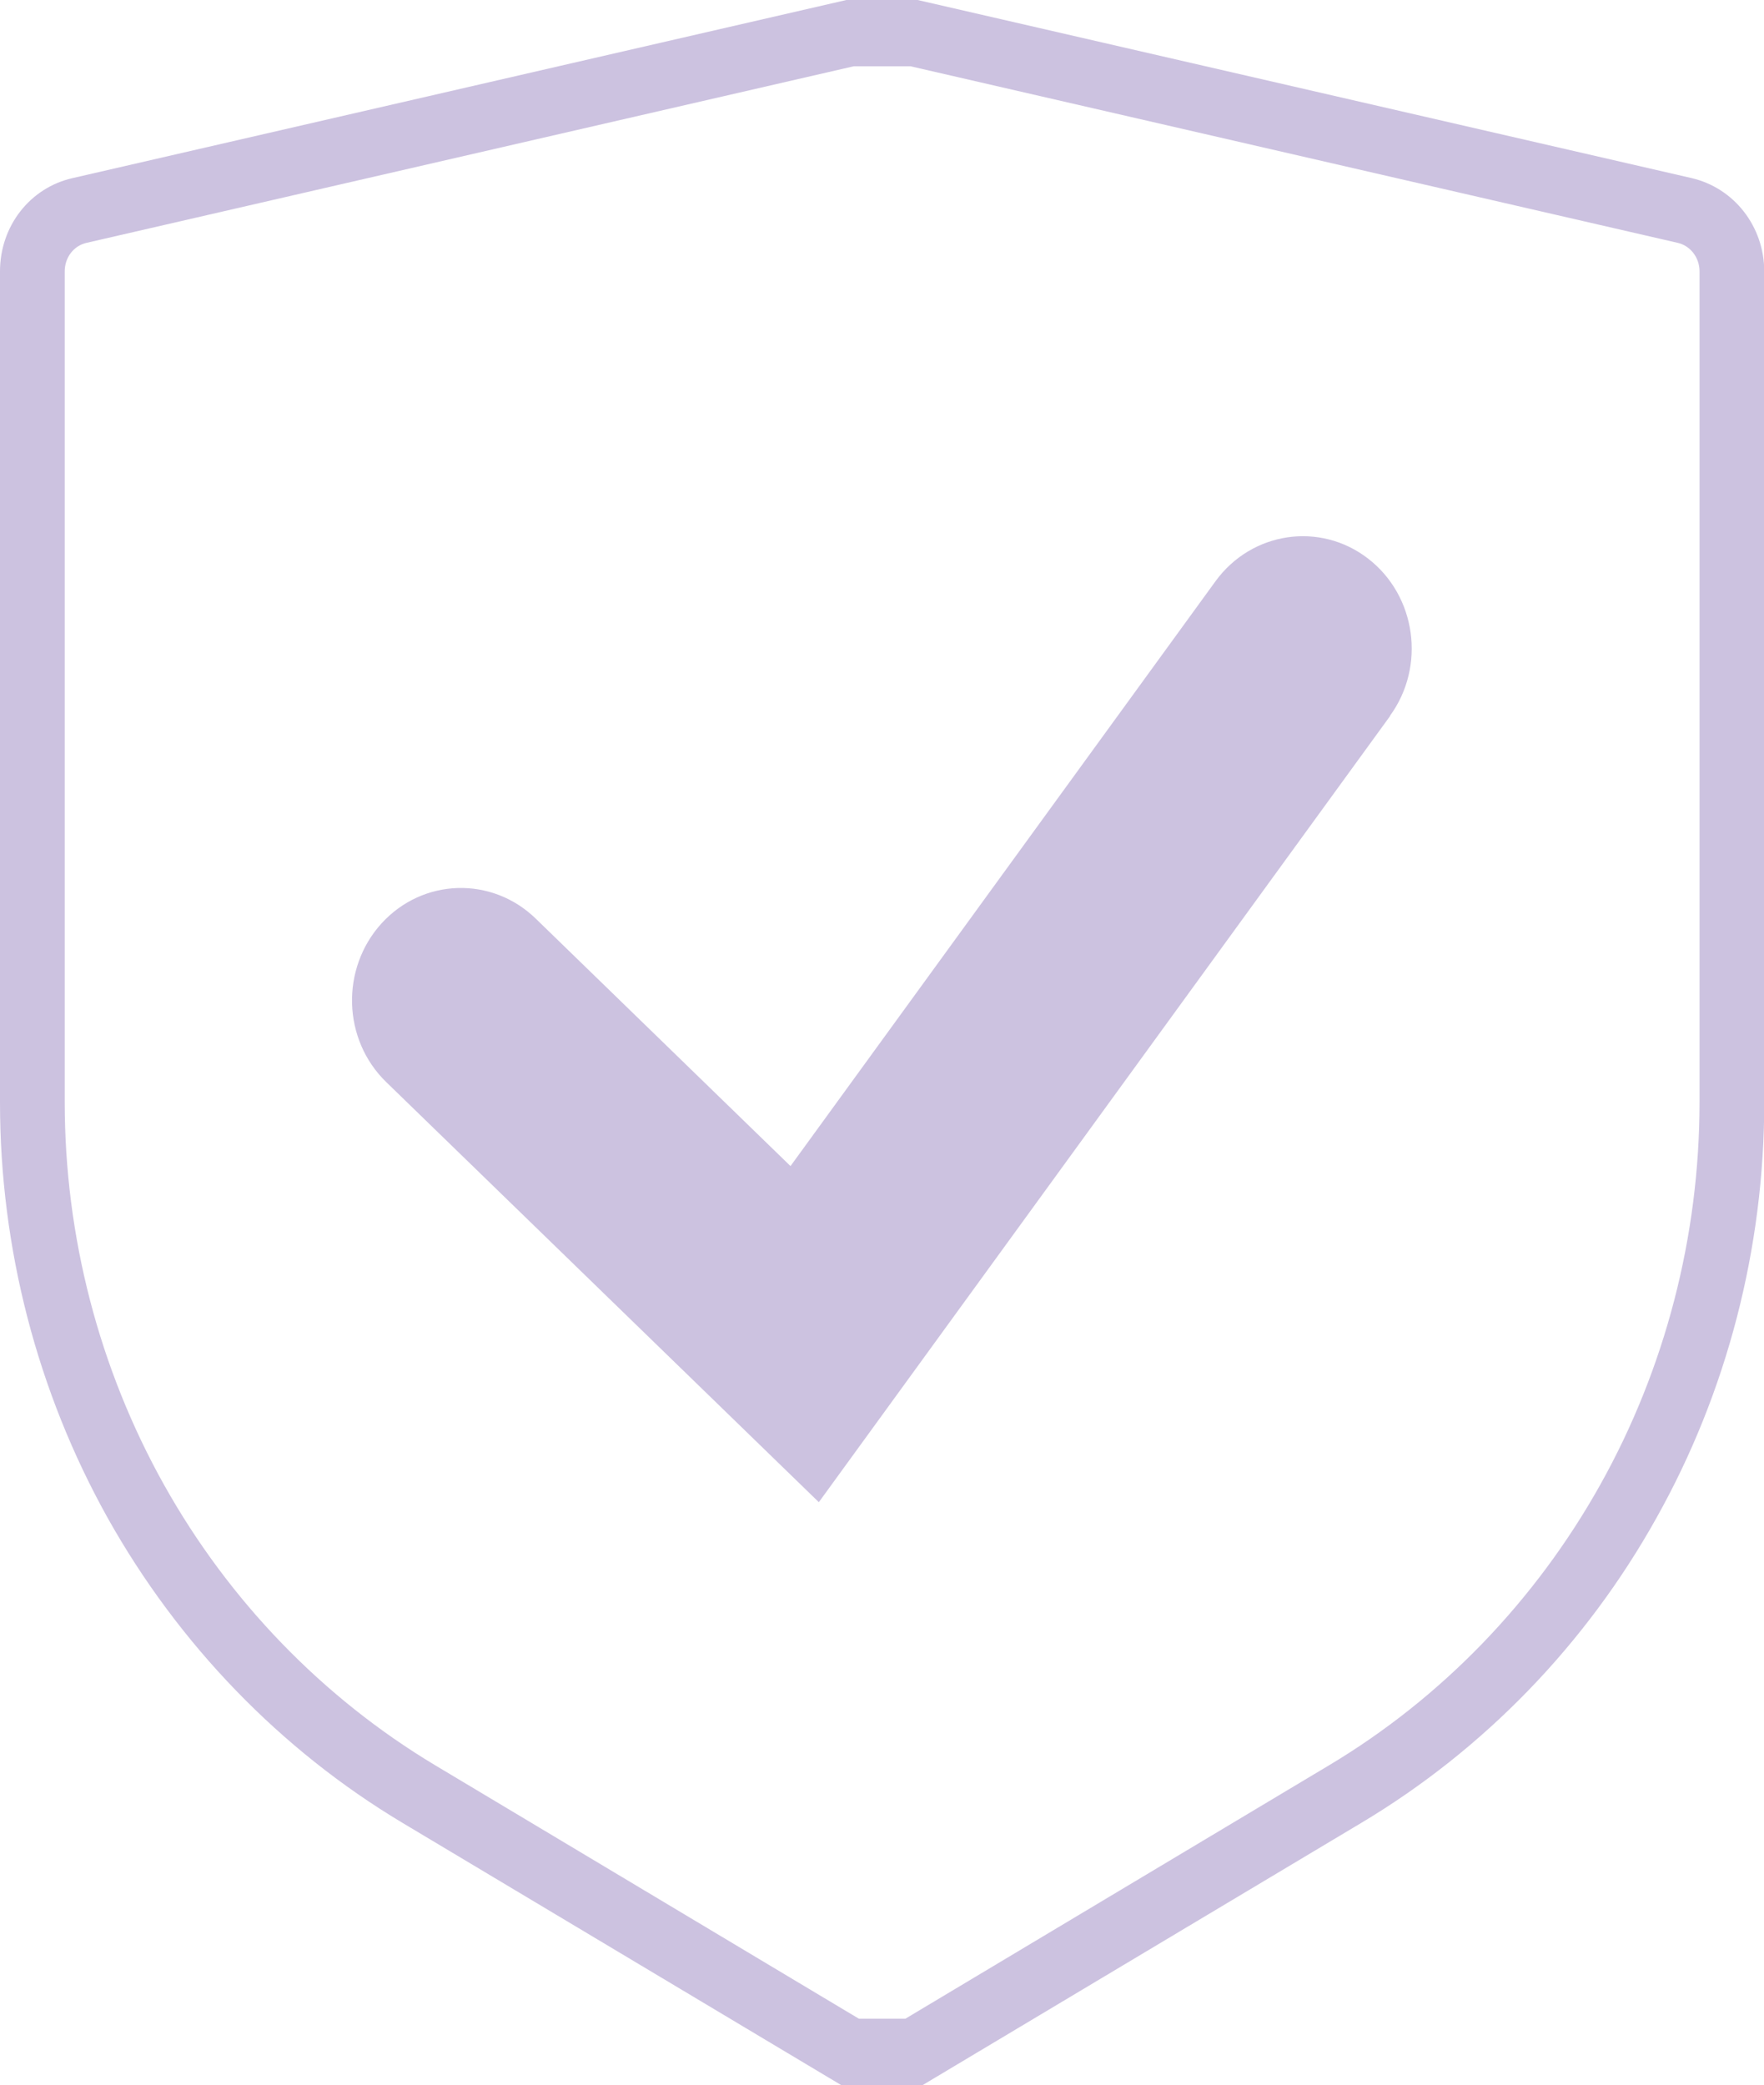 <svg xmlns="http://www.w3.org/2000/svg" xmlns:xlink="http://www.w3.org/1999/xlink" id="Calque_2" viewBox="0 0 67.86 80.22"><defs><style>.cls-1{fill:none;}.cls-2{fill:#ccc2e0;}.cls-3{clip-path:url(#clippath);}</style><clipPath id="clippath"><rect class="cls-1" width="67.86" height="80.22"></rect></clipPath></defs><g id="Calque_1-2"><g class="cls-3"><path class="cls-2" d="M33.03,77.66h1.8l16.3-9.75c4.33-2.59,7.93-6.32,10.43-10.79,2.5-4.47,3.82-9.56,3.82-14.72V10.44c0-.53-.35-.99-.85-1.1l-29.5-6.79h-2.19L3.34,9.34c-.51.11-.85.57-.85,1.1v31.96c0,5.16,1.32,10.25,3.82,14.72,2.5,4.47,6.11,8.2,10.43,10.79l16.3,9.75ZM35.5,80.22h-3.13l-16.88-10.09c-4.7-2.81-8.62-6.87-11.34-11.72C1.43,53.54,0,48.01,0,42.41V10.44C0,8.7,1.15,7.22,2.8,6.85L32.56,0h2.74l29.77,6.85c1.64.38,2.8,1.86,2.8,3.6v31.96c0,5.6-1.43,11.14-4.15,15.99-2.71,4.86-6.64,8.91-11.34,11.72l-16.88,10.09Z"></path><path class="cls-2" d="M53.48,27.54l-21.98,30.25-16.64-16.16c-1.69-1.64-1.76-4.37-.18-6.11,1.59-1.74,4.24-1.82,5.93-.18l9.8,9.52,16.35-22.5c1.39-1.91,4.02-2.3,5.87-.87,1.85,1.43,2.23,4.14.84,6.05"></path></g></g></svg>
